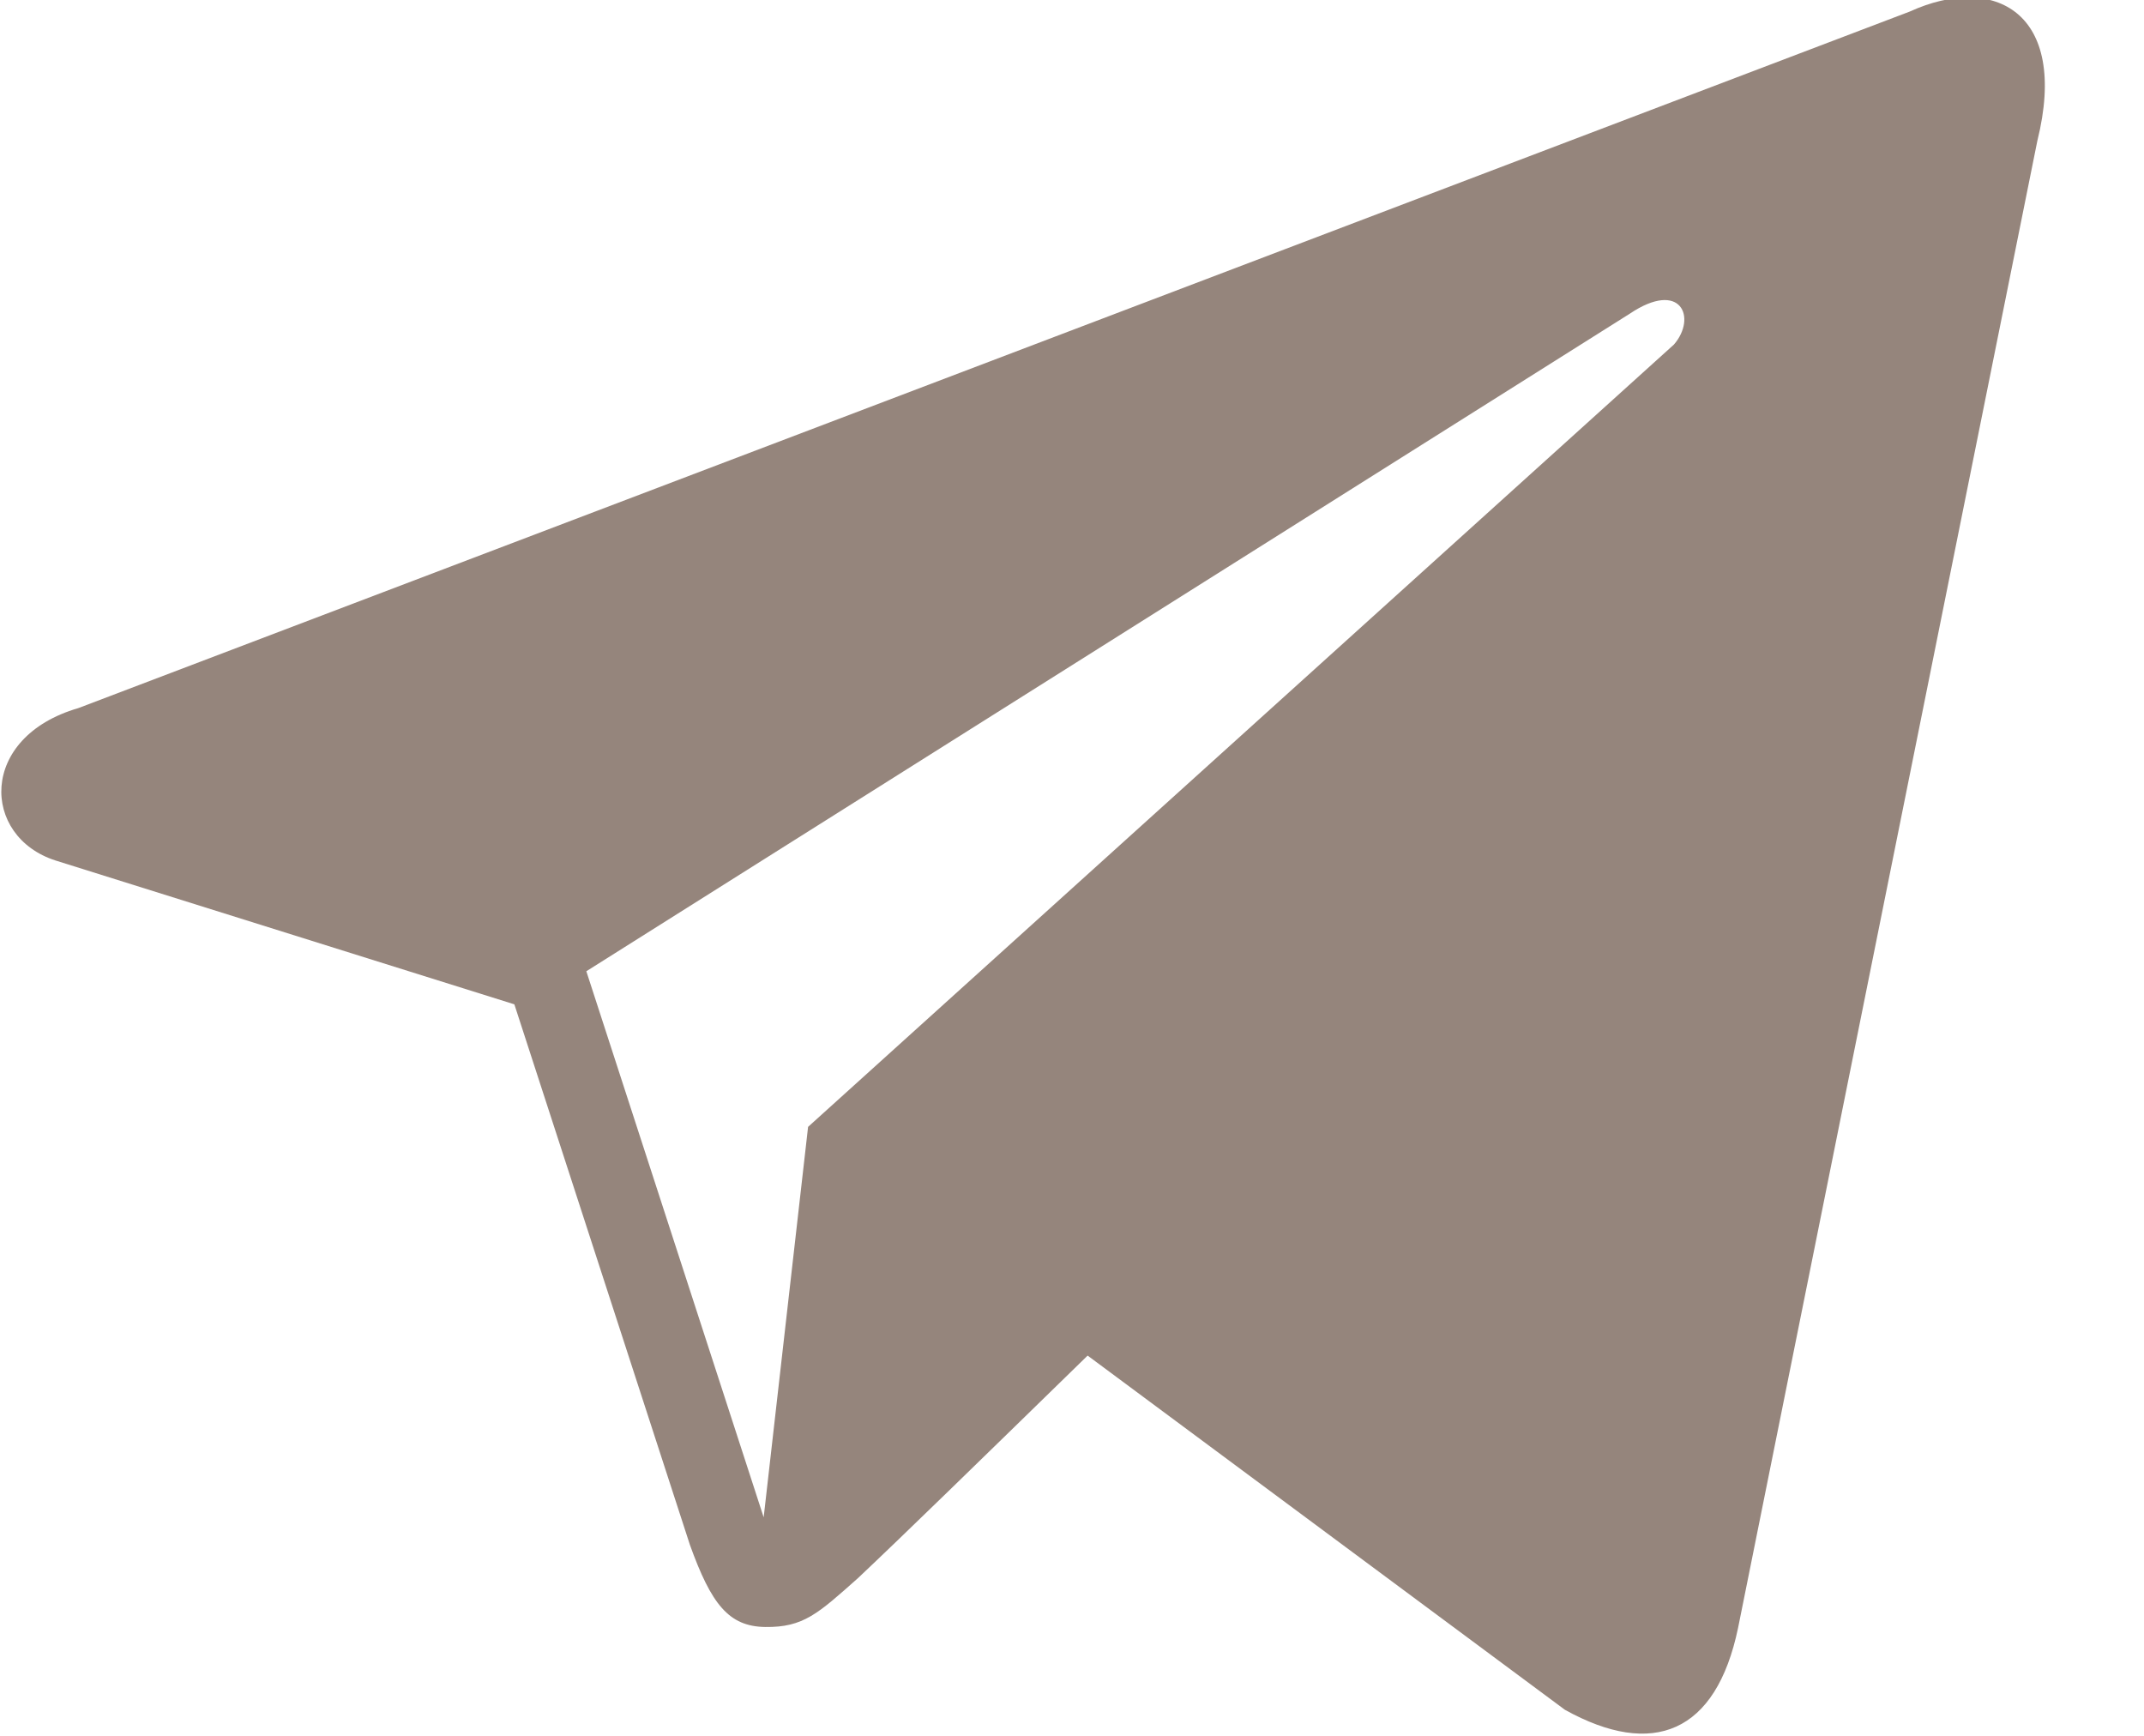 <svg xmlns="http://www.w3.org/2000/svg" xmlns:xlink="http://www.w3.org/1999/xlink" preserveAspectRatio="xMidYMid" width="21" height="17" viewBox="0 0 21 17">
  <defs>
    <style>

      .cls-2 {
        fill: #95857c;
      }
    </style>
  </defs>
  <path d="M18.706,0.113 C18.706,0.113 0.767,6.935 0.767,6.935 C-0.214,7.220 -0.183,8.193 0.543,8.427 C0.543,8.427 5.038,9.836 5.038,9.836 C5.038,9.836 6.758,15.131 6.758,15.131 C6.967,15.711 7.138,15.929 7.495,15.934 C7.870,15.939 8.013,15.802 8.403,15.456 C8.859,15.026 9.554,14.348 10.653,13.276 C10.653,13.276 15.328,16.745 15.328,16.745 C16.188,17.222 16.809,16.975 17.024,15.943 C17.024,15.943 19.955,1.381 19.955,1.381 C20.269,0.116 19.529,-0.262 18.706,0.113 ZM5.743,9.512 C5.743,9.512 15.962,3.073 15.962,3.073 C16.466,2.734 16.623,3.112 16.396,3.374 C16.396,3.374 7.915,11.036 7.915,11.036 C7.915,11.036 7.480,14.860 7.480,14.860 C7.480,14.860 5.743,9.512 5.743,9.512 Z" id="path-1" class="cls-2" fill-rule="evenodd"/>
</svg>

